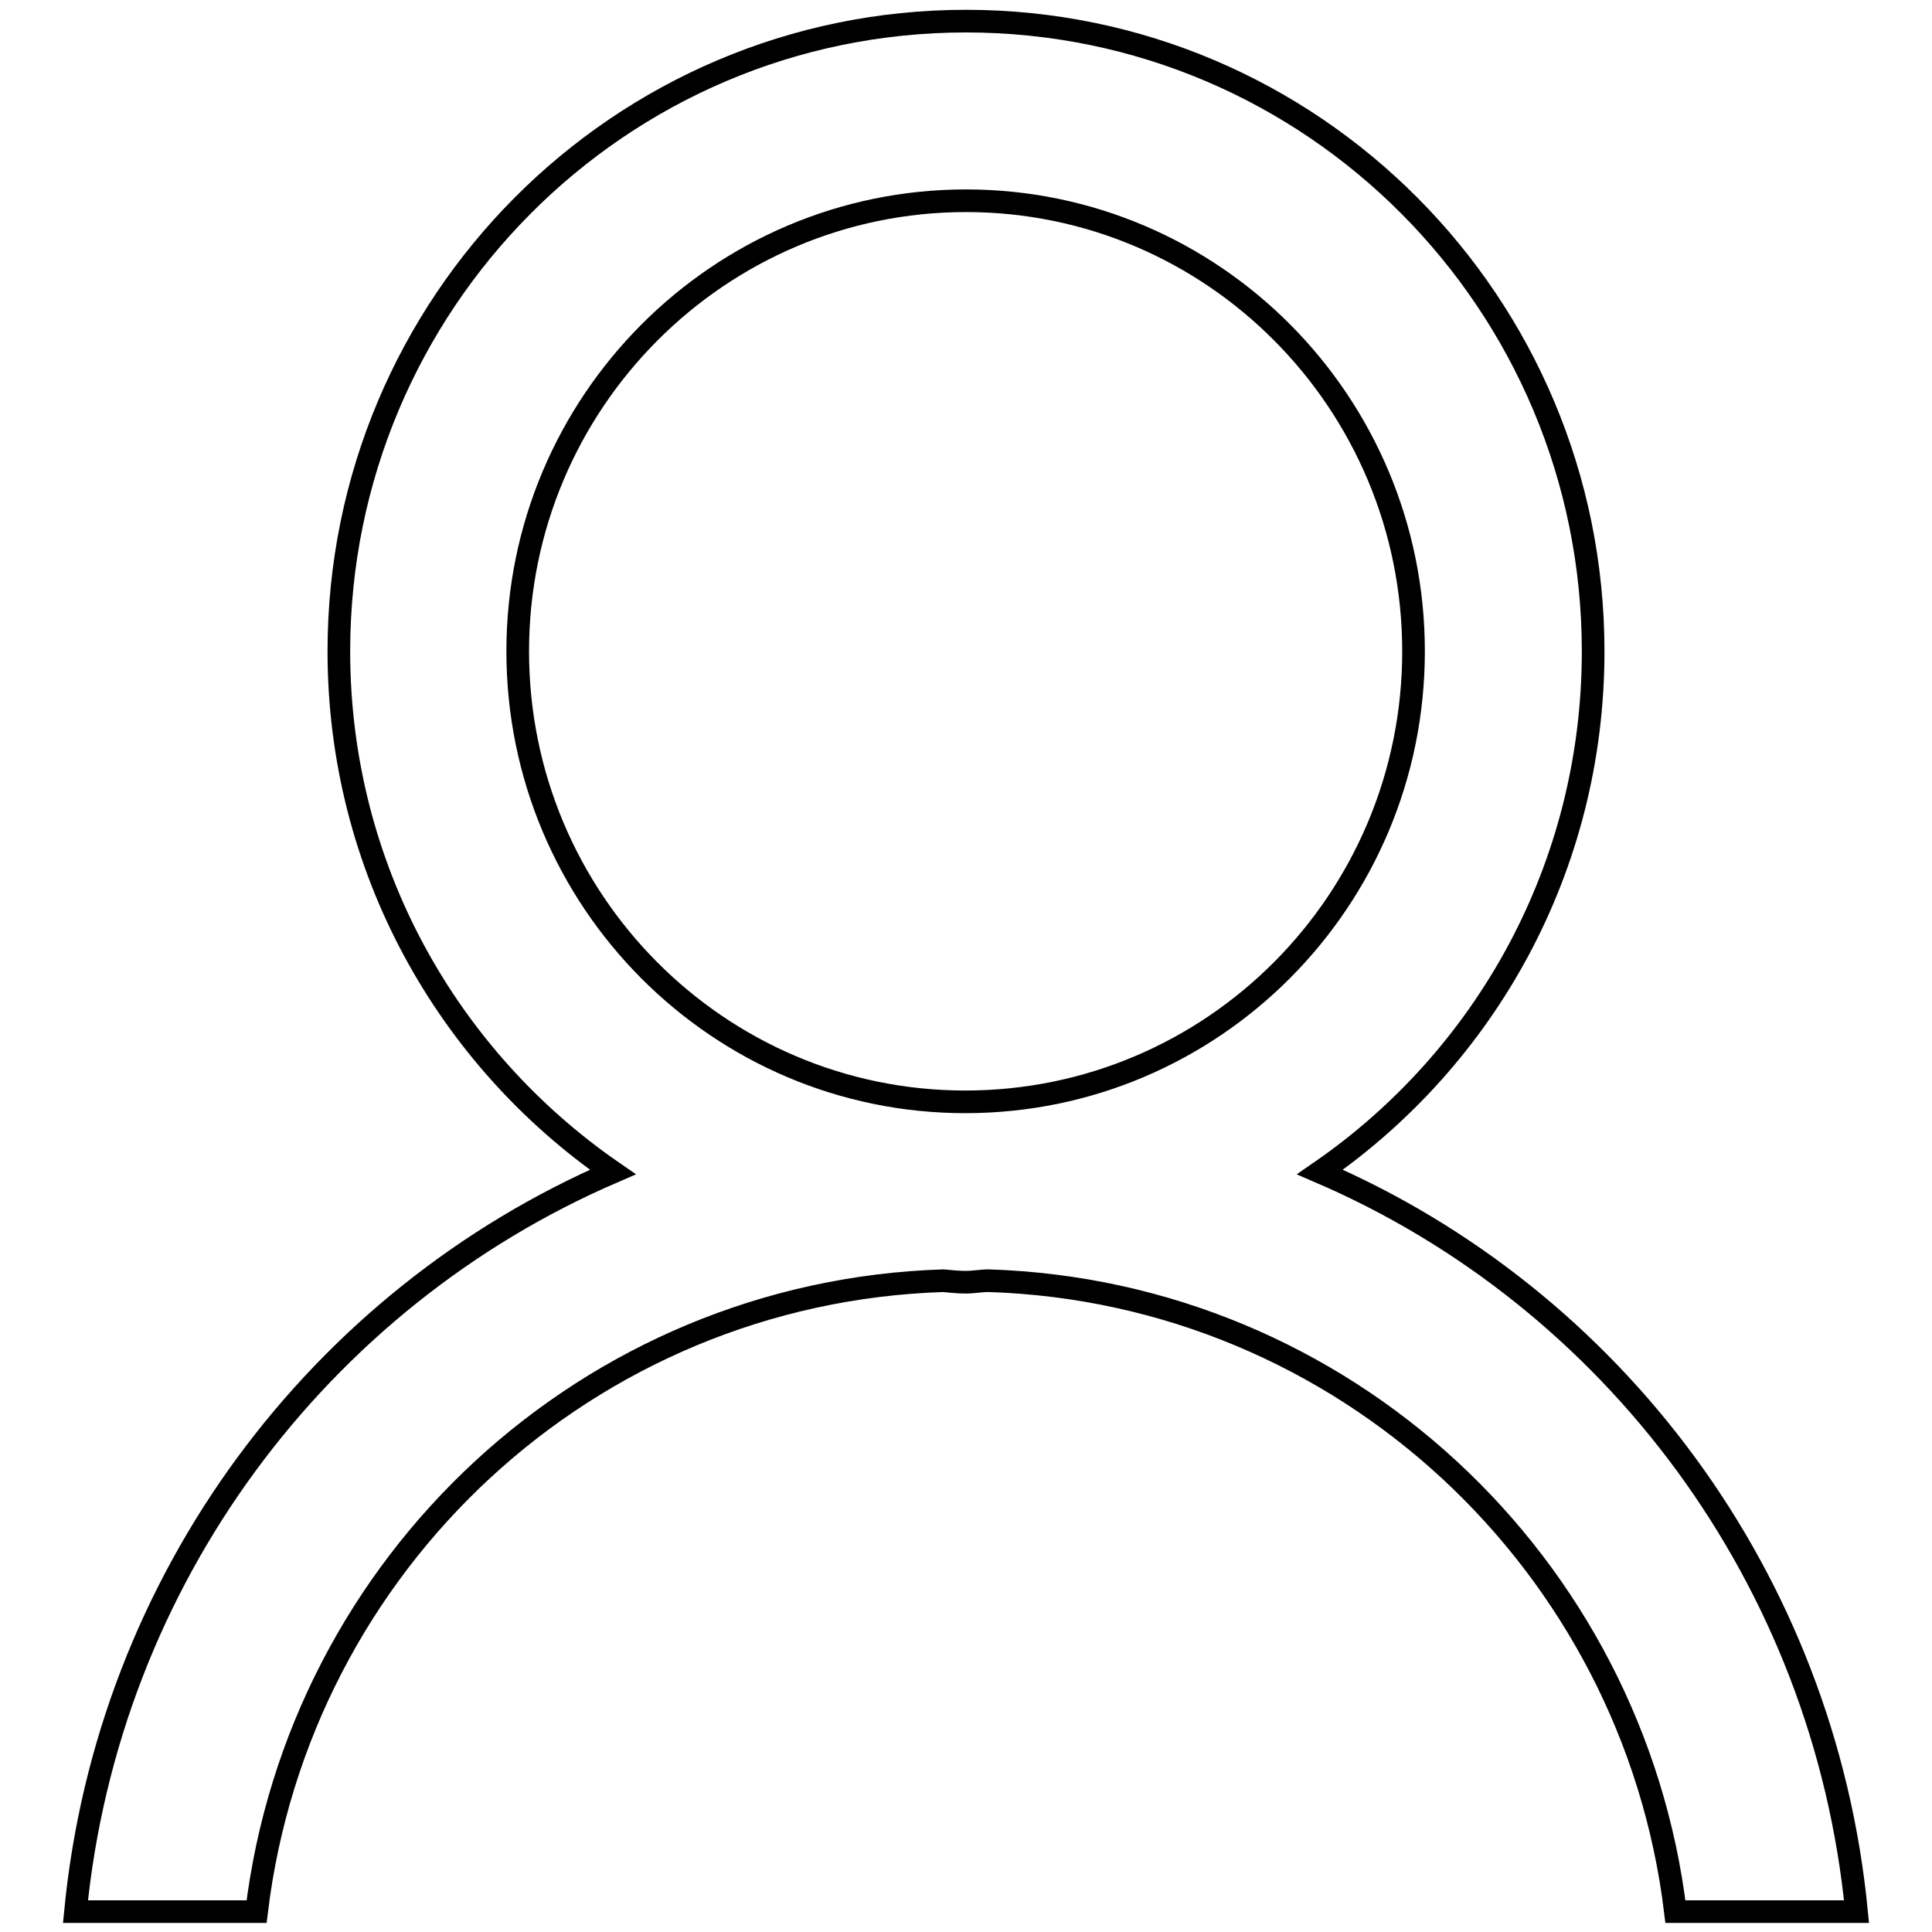 <?xml version="1.0" encoding="utf-8"?>
<!-- Svg Vector Icons : http://www.onlinewebfonts.com/icon -->
<!DOCTYPE svg PUBLIC "-//W3C//DTD SVG 1.1//EN" "http://www.w3.org/Graphics/SVG/1.1/DTD/svg11.dtd">
<svg version="1.1" xmlns="http://www.w3.org/2000/svg" xmlns:xlink="http://www.w3.org/1999/xlink" x="0px" y="0px" viewBox="0 0 256 256" enable-background="new 0 0 256 256" xml:space="preserve">
<g><g><path stroke-width="3" fill-opacity="0" stroke="#000000"  d="M246,253.3h-24c-5.6-46.2-44-82.1-91-83.6c-1,0-2,0.2-3,0.2c-1,0-2-0.1-3-0.2c-47.1,1.5-85.4,37.4-91,83.6H10c4.3-44.1,32.3-81.2,71.2-98c-21.9-15.1-36.3-40.3-36.3-69c0-46.1,37.2-83.5,83.1-83.5c45.9,0,83.1,37.4,83.1,83.5c0,28.7-14.3,53.9-36.2,69C213.7,172,241.7,209.1,246,253.3z M187.3,86.3c0-33-26.6-59.7-59.3-59.7S68.6,53.3,68.6,86.3c0,33,26.6,59.7,59.3,59.7C160.7,146,187.3,119.3,187.3,86.3z"/></g></g>
</svg>